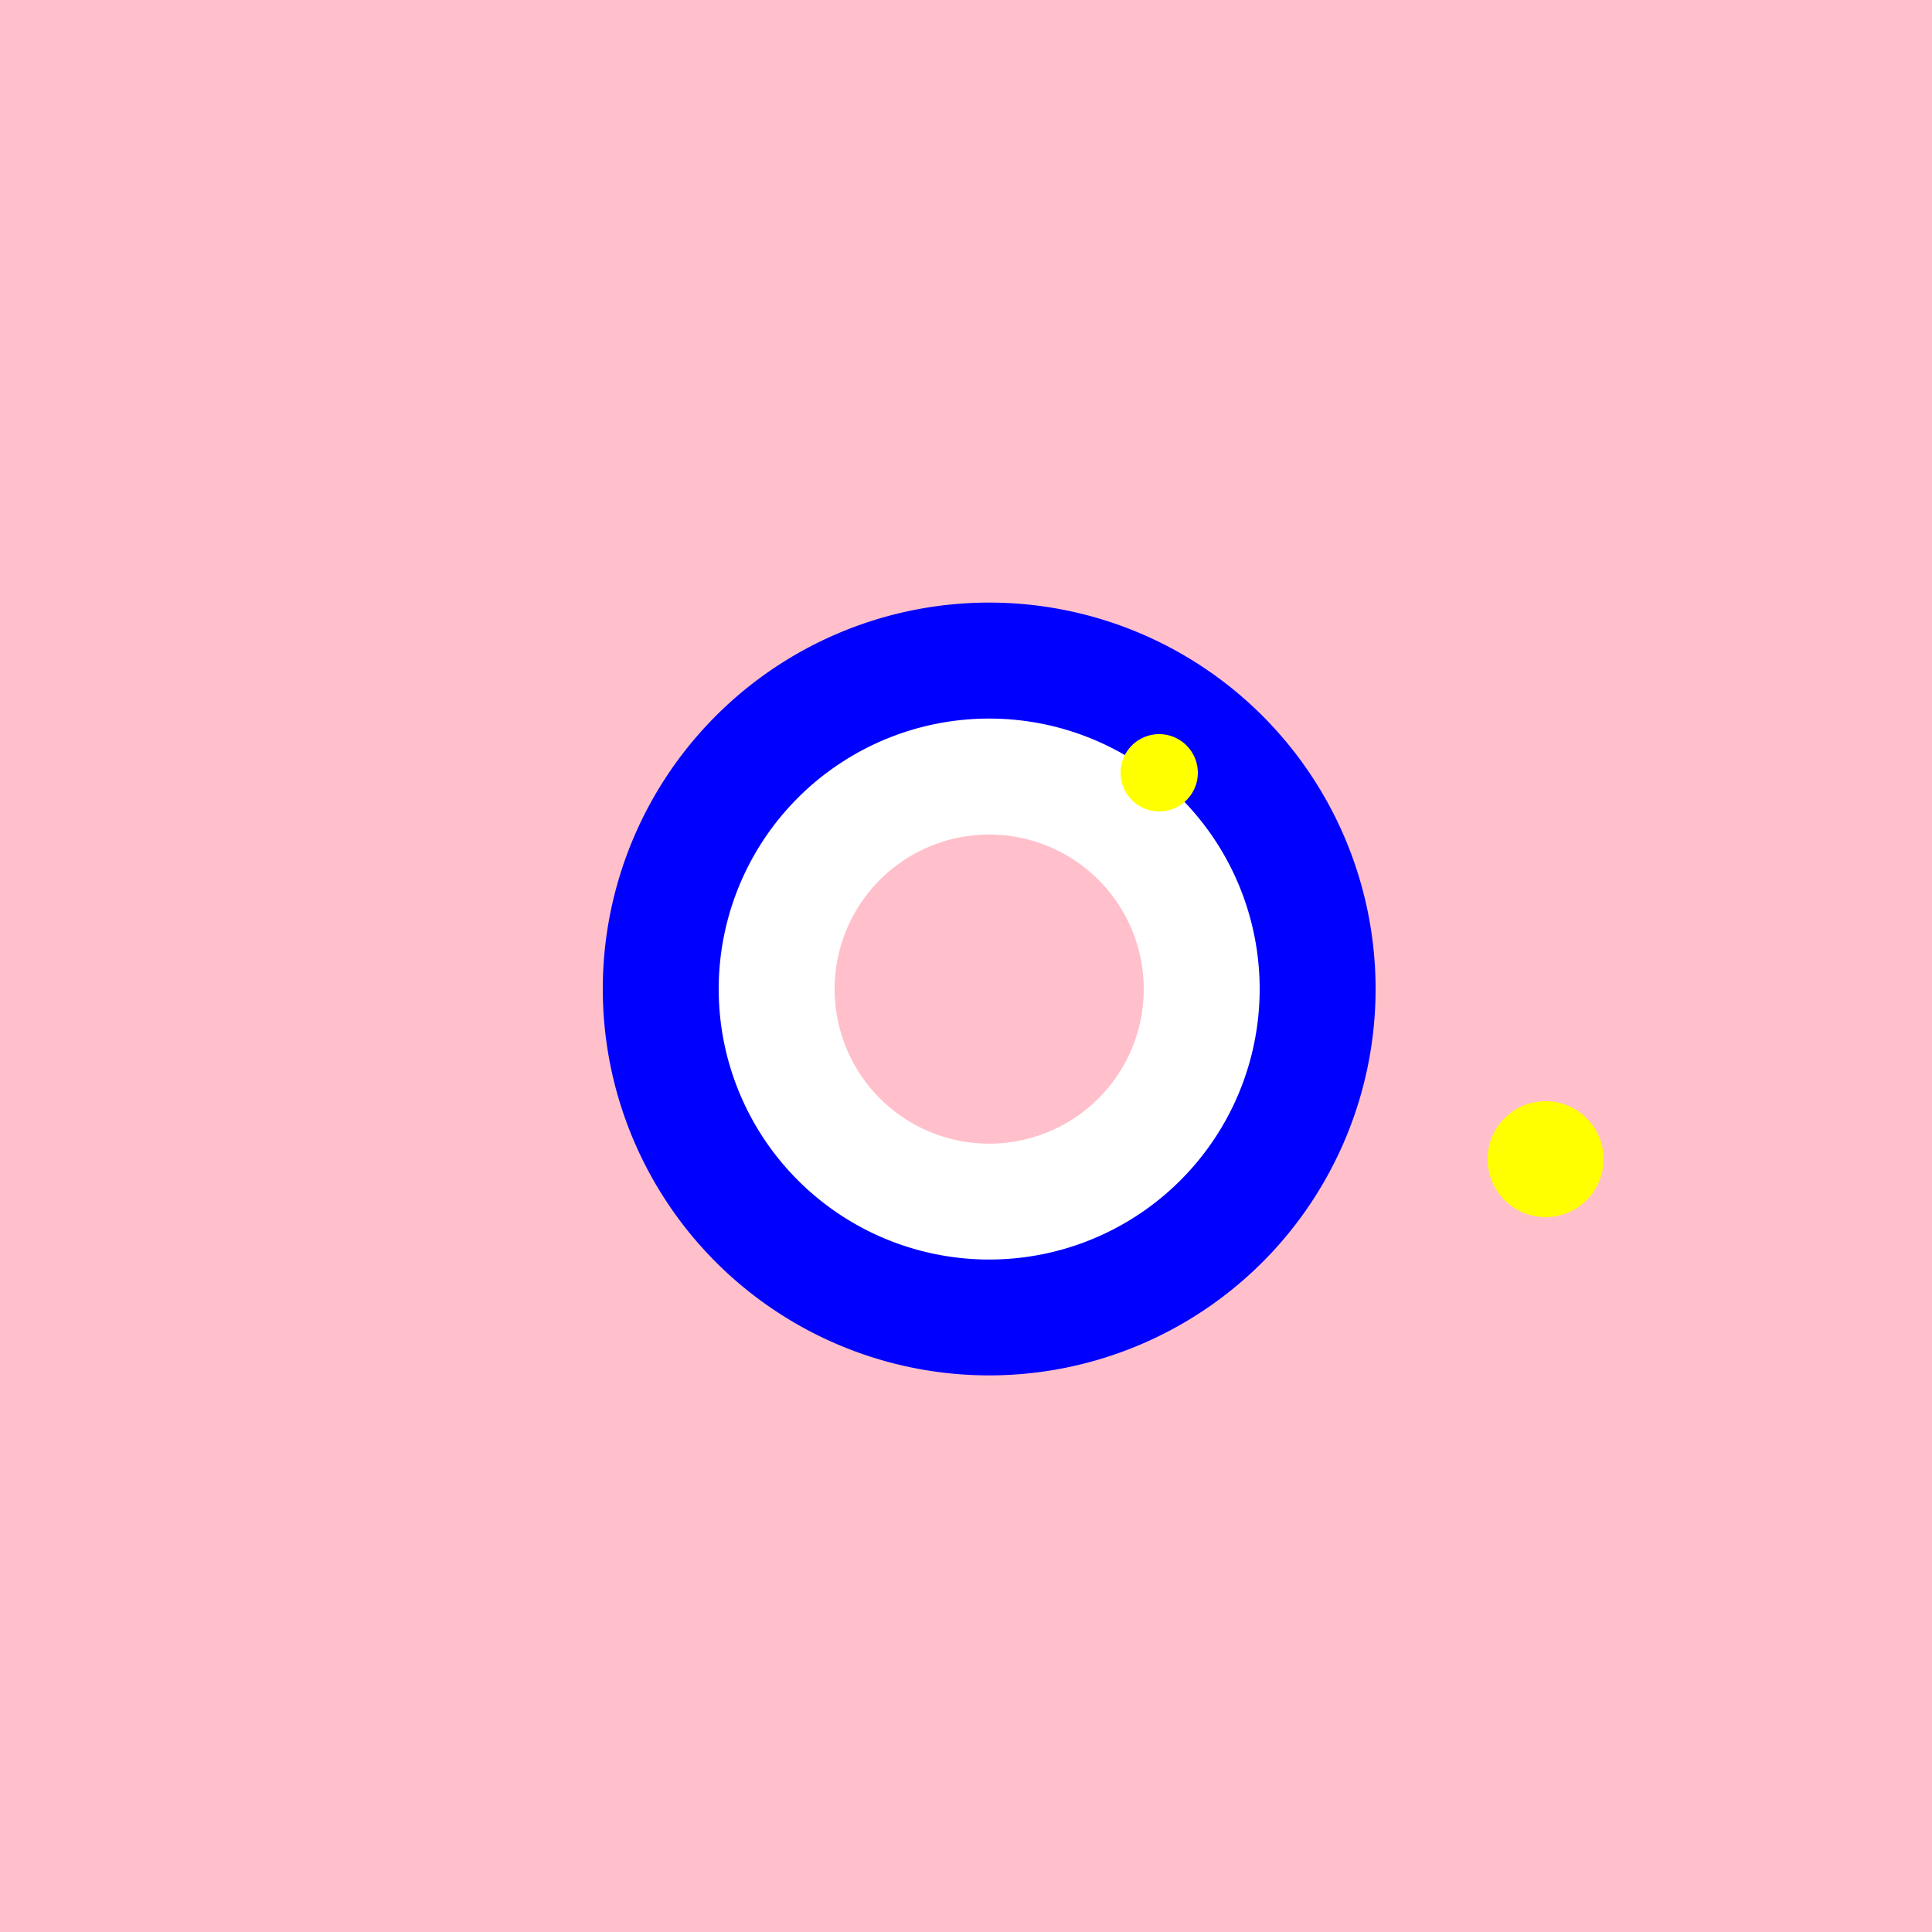 <!--

Generated by DrawGPT.
Free, open source, AI generated images in SVG, PNG, and HTML Canvas format.
https://drawgpt.ai

Created: 2024-02-17T17:08:57.422Z
Link: https://drawgpt.ai/prompt/164699/

-->
<svg xmlns="http://www.w3.org/2000/svg" xmlns:xlink="http://www.w3.org/1999/xlink" width="500" height="500"><defs/><g><rect fill="pink" stroke="none" x="0" y="0" width="512" height="512"/><path fill="blue" stroke="none" paint-order="stroke fill markers" d=" M 356 256 A 100 100 0 1 1 356 255.9"/><path fill="white" stroke="none" paint-order="stroke fill markers" d=" M 326 256 A 70 70 0 1 1 326 255.93"/><path fill="pink" stroke="none" paint-order="stroke fill markers" d=" M 296 256 A 40 40 0 1 1 296 255.96"/><path fill="yellow" stroke="none" paint-order="stroke fill markers" d=" M 310 200 A 10 10 0 1 1 310 199.99"/><path fill="yellow" stroke="none" paint-order="stroke fill markers" d=" M 415 300 A 15 15 0 1 1 415 299.985"/></g></svg>